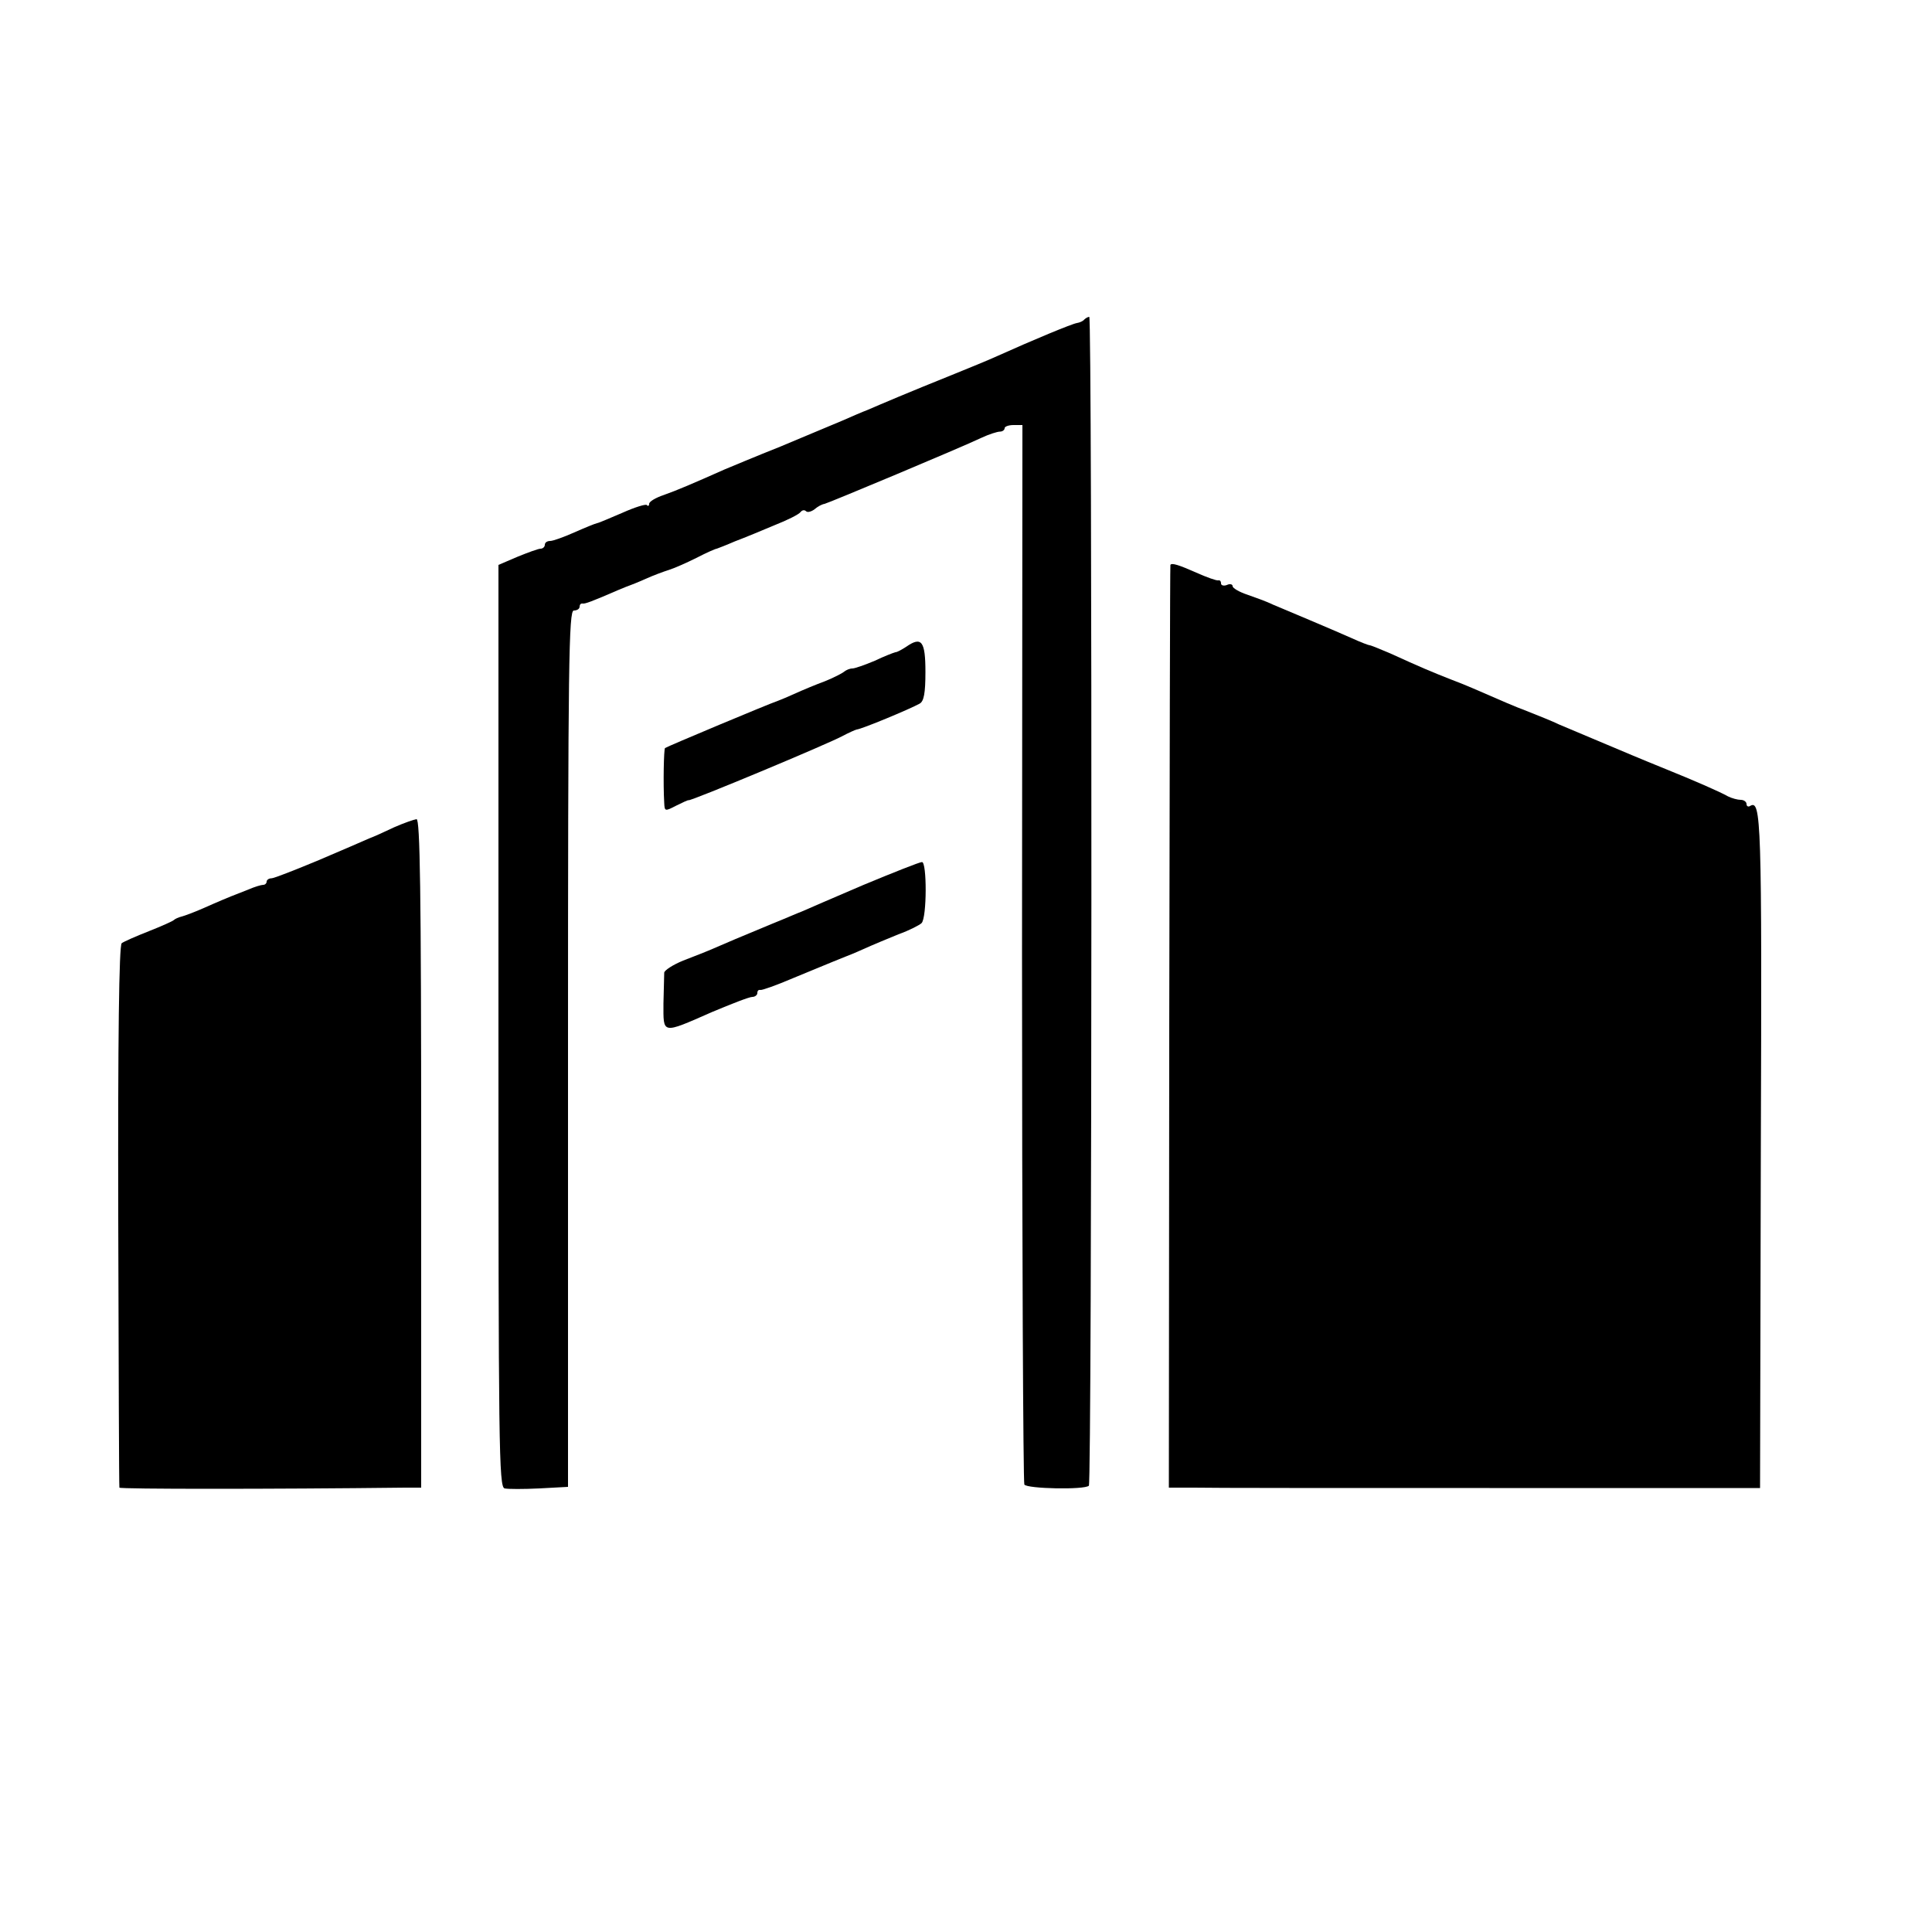 <?xml version="1.0" standalone="no"?>
<!DOCTYPE svg PUBLIC "-//W3C//DTD SVG 20010904//EN"
 "http://www.w3.org/TR/2001/REC-SVG-20010904/DTD/svg10.dtd">
<svg version="1.0" xmlns="http://www.w3.org/2000/svg"
 width="500pt" height="500pt" viewBox="0 0 500 500"
 preserveAspectRatio="xMidYMid meet">
<g transform="translate(0,500) scale(0.1,-0.1)"
fill="#000000" stroke="none">
<path d="M2806 4173 c-3 -4 -12 -8 -19 -9 -13 -2 -114 -44 -205 -85 -24 -11
-78 -33 -120 -50 -42 -17 -104 -42 -137 -56 -33 -14 -69 -29 -80 -34 -11 -4
-41 -17 -66 -28 -26 -11 -98 -41 -160 -67 -63 -25 -127 -52 -144 -59 -81 -36
-123 -54 -157 -66 -21 -7 -38 -17 -38 -23 0 -5 -3 -7 -6 -3 -3 3 -32 -6 -63
-20 -31 -13 -60 -26 -66 -27 -5 -1 -32 -12 -59 -24 -27 -12 -55 -22 -62 -22
-8 0 -14 -4 -14 -10 0 -5 -5 -10 -11 -10 -6 0 -33 -10 -60 -21 l-49 -21 0
-1193 c0 -1089 1 -1194 16 -1197 9 -2 49 -2 90 0 l74 4 0 1134 c0 1001 2 1134
15 1134 8 0 15 4 15 10 0 5 3 9 8 8 6 -1 23 5 92 35 14 6 27 11 30 12 3 1 21
8 41 17 20 9 47 19 60 23 13 4 45 18 71 31 27 14 50 24 53 24 3 1 24 9 47 19
24 9 70 28 103 42 33 13 63 28 67 34 4 5 10 6 14 2 4 -4 14 -1 22 5 8 7 19 13
26 14 12 3 349 144 406 171 19 9 41 16 48 16 6 0 12 4 12 9 0 4 10 8 23 8 l23
0 -1 -1366 c0 -751 3 -1370 6 -1376 7 -11 156 -14 167 -3 8 8 9 3025 1 3025
-3 0 -9 -3 -13 -7z"/>
<path d="M3029 3538 c-1 -2 -2 -540 -3 -1196 l-1 -1192 65 0 c36 -1 380 -1
765 -1 l700 0 2 872 c3 861 1 911 -28 893 -5 -3 -9 0 -9 5 0 6 -7 11 -15 11
-8 0 -23 4 -33 9 -21 12 -90 42 -162 71 -30 12 -68 28 -85 35 -60 25 -161 68
-190 80 -16 8 -54 23 -84 35 -30 11 -73 30 -96 40 -23 10 -66 29 -96 40 -56
22 -82 33 -161 69 -26 11 -50 21 -53 21 -3 0 -24 8 -48 19 -23 10 -71 31 -107
46 -36 15 -78 33 -95 40 -16 8 -47 19 -67 26 -21 7 -38 17 -38 22 0 5 -7 7
-15 3 -8 -3 -15 -1 -15 4 0 6 -3 9 -7 8 -5 -1 -30 8 -57 20 -45 20 -64 26 -67
20z"/>
<path d="M2345 3326 c-11 -7 -23 -14 -28 -14 -4 -1 -28 -10 -53 -22 -26 -11
-52 -20 -58 -20 -7 0 -16 -4 -21 -8 -6 -5 -28 -16 -50 -25 -22 -8 -58 -23 -80
-33 -22 -10 -42 -18 -45 -19 -14 -4 -284 -117 -289 -121 -3 -3 -5 -91 -2 -142
1 -22 2 -22 31 -7 16 8 31 15 32 14 7 -2 362 146 400 167 15 8 31 15 35 16 13
1 138 53 163 67 11 6 15 27 15 82 0 80 -10 93 -50 65z"/>
<path d="M1020 2859 c-25 -12 -54 -25 -65 -29 -11 -5 -69 -30 -130 -56 -60
-25 -116 -47 -122 -47 -7 0 -13 -4 -13 -9 0 -4 -4 -8 -9 -8 -5 0 -22 -5 -38
-12 -15 -6 -30 -12 -33 -13 -11 -4 -47 -19 -85 -36 -23 -10 -47 -19 -55 -21
-8 -2 -17 -6 -20 -9 -3 -3 -32 -16 -65 -29 -33 -13 -65 -27 -70 -31 -7 -5 -10
-248 -9 -706 1 -384 2 -700 3 -703 1 -4 394 -4 739 0 l42 0 0 865 c0 686 -3
865 -12 865 -7 -1 -33 -10 -58 -21z"/>
<path d="M2235 2710 c-77 -33 -149 -64 -160 -69 -11 -4 -45 -19 -75 -31 -89
-37 -118 -49 -152 -64 -18 -8 -54 -22 -80 -32 -27 -11 -48 -25 -49 -31 0 -7
-1 -43 -2 -80 0 -80 -6 -80 126 -22 50 21 96 39 104 39 7 0 13 5 13 10 0 6 3
9 8 8 4 -1 41 12 83 30 102 42 133 55 139 57 3 1 23 9 45 19 22 10 63 27 90
38 28 10 55 24 60 29 14 14 14 159 1 158 -6 0 -74 -27 -151 -59z"/>
</g>
</svg>
